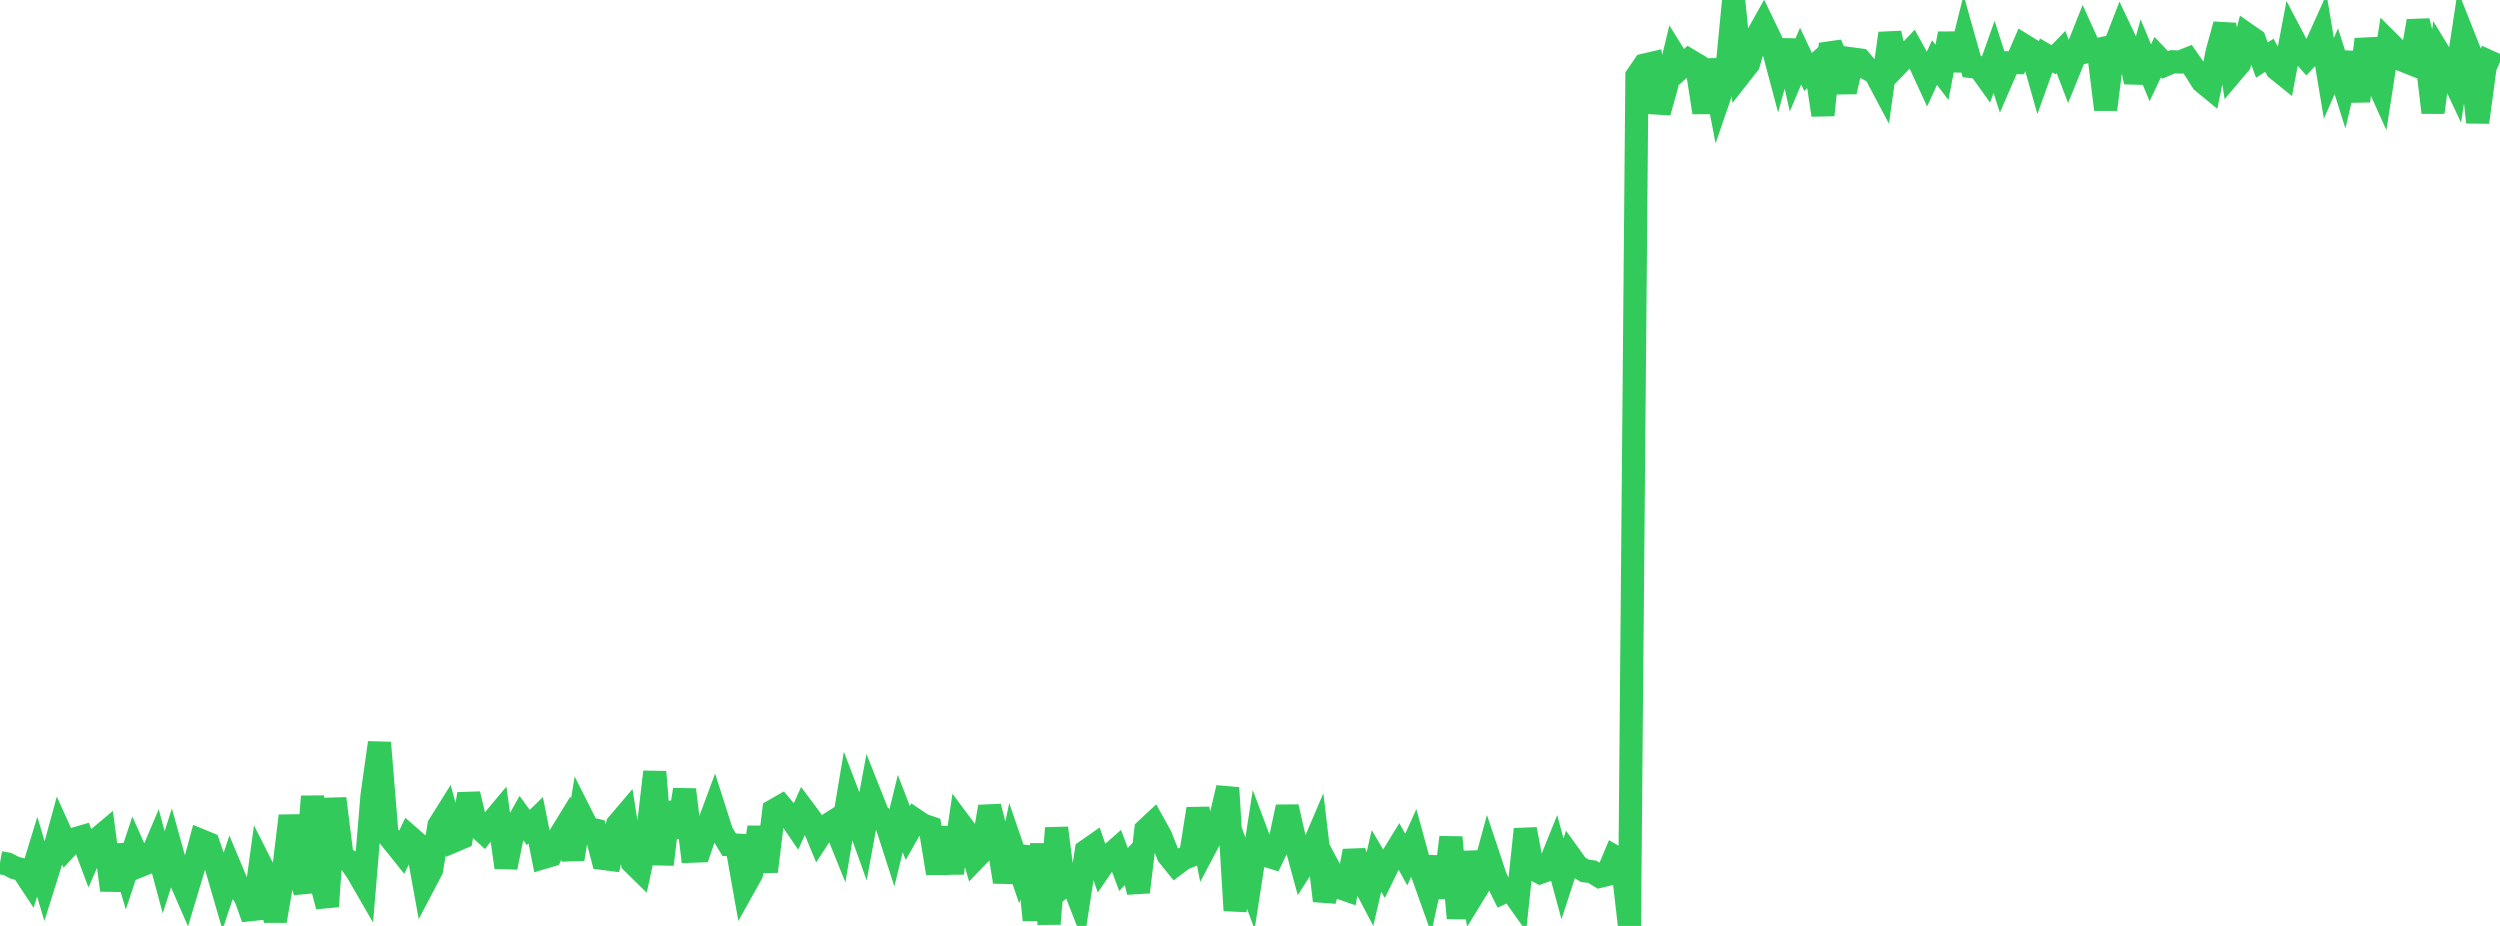 <?xml version="1.0" standalone="no"?>
<!DOCTYPE svg PUBLIC "-//W3C//DTD SVG 1.1//EN" "http://www.w3.org/Graphics/SVG/1.1/DTD/svg11.dtd">

<svg width="135" height="50" viewBox="0 0 135 50" preserveAspectRatio="none" 
  xmlns="http://www.w3.org/2000/svg"
  xmlns:xlink="http://www.w3.org/1999/xlink">


<polyline points="0.0, 46.585 0.402, 46.657 0.804, 46.863 1.205, 46.967 1.607, 47.574 2.009, 46.264 2.411, 47.605 2.812, 46.328 3.214, 44.853 3.616, 45.741 4.018, 45.309 4.42, 45.191 4.821, 46.259 5.223, 45.337 5.625, 44.999 6.027, 48.07 6.429, 45.671 6.83, 47.027 7.232, 45.818 7.634, 46.719 8.036, 46.557 8.438, 45.611 8.839, 47.104 9.241, 45.842 9.643, 47.293 10.045, 48.213 10.446, 46.877 10.848, 45.391 11.25, 45.556 11.652, 46.722 12.054, 48.106 12.455, 46.898 12.857, 47.859 13.259, 48.466 13.661, 49.585 14.062, 46.643 14.464, 47.44 14.866, 49.729 15.268, 47.375 15.67, 44.057 16.071, 46.696 16.473, 48.178 16.875, 43.006 17.277, 47.435 17.679, 48.944 18.08, 43.122 18.482, 46.336 18.884, 46.507 19.286, 47.081 19.688, 47.777 20.089, 42.96 20.491, 40.106 20.893, 45.025 21.295, 45.523 21.696, 46.022 22.098, 45.173 22.5, 45.524 22.902, 47.738 23.304, 46.974 23.705, 44.571 24.107, 43.929 24.509, 45.412 24.911, 45.241 25.312, 42.878 25.714, 44.569 26.116, 44.936 26.518, 44.44 26.92, 43.959 27.321, 46.838 27.723, 44.846 28.125, 44.133 28.527, 44.684 28.929, 44.291 29.33, 46.307 29.732, 46.188 30.134, 45.294 30.536, 44.638 30.938, 46.392 31.339, 43.927 31.741, 44.722 32.143, 44.821 32.545, 46.353 32.946, 46.404 33.348, 44.521 33.75, 44.048 34.152, 46.574 34.554, 46.968 34.955, 45.129 35.357, 41.681 35.759, 46.679 36.161, 43.335 36.562, 45.205 36.964, 42.642 37.366, 45.965 37.768, 45.95 38.17, 44.767 38.571, 43.687 38.973, 44.945 39.375, 45.614 39.777, 45.636 40.179, 47.898 40.58, 47.18 40.982, 44.679 41.384, 47.058 41.786, 43.769 42.188, 43.539 42.589, 44.023 42.991, 44.612 43.393, 43.721 43.795, 44.261 44.196, 45.233 44.598, 44.614 45.0, 44.359 45.402, 45.357 45.804, 42.962 46.205, 44.013 46.607, 45.141 47.009, 42.964 47.411, 43.978 47.812, 44.323 48.214, 45.573 48.616, 43.933 49.018, 44.982 49.42, 44.276 49.821, 44.546 50.223, 44.683 50.625, 47.151 51.027, 44.693 51.429, 47.141 51.83, 44.44 52.232, 44.979 52.634, 46.385 53.036, 45.969 53.438, 43.559 53.839, 45.116 54.241, 47.62 54.643, 45.713 55.045, 46.885 55.446, 45.763 55.848, 49.681 56.25, 45.588 56.652, 49.891 57.054, 44.715 57.455, 47.835 57.857, 47.522 58.259, 48.554 58.661, 45.947 59.062, 45.668 59.464, 46.823 59.866, 46.237 60.268, 45.883 60.67, 46.954 61.071, 46.525 61.473, 48.172 61.875, 44.812 62.277, 44.437 62.679, 45.162 63.08, 46.184 63.482, 46.679 63.884, 46.377 64.286, 46.211 64.688, 43.675 65.089, 45.76 65.491, 44.998 65.893, 44.249 66.295, 42.541 66.696, 49.165 67.098, 46.612 67.5, 47.702 67.902, 45.108 68.304, 46.175 68.705, 46.299 69.107, 45.467 69.509, 43.574 69.911, 45.337 70.312, 46.813 70.714, 46.183 71.116, 45.239 71.518, 48.641 71.92, 47.168 72.321, 47.922 72.723, 48.06 73.125, 45.953 73.527, 47.454 73.929, 48.22 74.33, 46.49 74.732, 47.171 75.134, 46.346 75.536, 45.69 75.938, 46.417 76.339, 45.528 76.741, 46.993 77.143, 48.12 77.545, 46.299 77.946, 48.462 78.348, 45.217 78.75, 49.579 79.152, 46.022 79.554, 48.312 79.955, 47.656 80.357, 46.169 80.759, 47.374 81.161, 48.192 81.562, 48.009 81.964, 48.576 82.366, 44.778 82.768, 46.899 83.17, 47.112 83.571, 46.969 83.973, 45.973 84.375, 47.455 84.777, 46.222 85.179, 46.781 85.58, 47.022 85.982, 47.075 86.384, 47.322 86.786, 47.226 87.188, 46.262 87.589, 46.49 87.991, 50.0 88.393, 4.105 88.795, 3.517 89.196, 3.423 89.598, 6.067 90.0, 4.621 90.402, 2.966 90.804, 3.613 91.205, 3.245 91.607, 3.485 92.009, 6.075 92.411, 3.242 92.812, 5.324 93.214, 4.155 93.616, 0.0 94.018, 3.954 94.42, 3.441 94.821, 2.055 95.223, 1.336 95.625, 2.166 96.027, 3.676 96.429, 2.209 96.83, 3.984 97.232, 3.031 97.634, 3.883 98.036, 3.522 98.438, 6.211 98.839, 2.372 99.241, 3.358 99.643, 4.953 100.045, 3.186 100.446, 3.24 100.848, 3.711 101.25, 3.927 101.652, 4.685 102.054, 1.801 102.455, 3.495 102.857, 3.076 103.259, 2.654 103.661, 3.384 104.062, 4.255 104.464, 3.379 104.866, 3.907 105.268, 1.819 105.67, 3.779 106.071, 2.171 106.473, 3.598 106.875, 3.644 107.277, 4.205 107.679, 3.072 108.08, 4.315 108.482, 3.389 108.884, 3.384 109.286, 2.453 109.688, 2.7 110.089, 4.114 110.491, 2.991 110.893, 3.225 111.295, 2.809 111.696, 3.859 112.098, 2.869 112.5, 1.863 112.902, 2.751 113.304, 2.667 113.705, 5.914 114.107, 2.7 114.509, 1.665 114.911, 2.511 115.312, 4.427 115.714, 2.961 116.116, 3.929 116.518, 3.084 116.92, 3.507 117.321, 3.336 117.723, 3.349 118.125, 3.188 118.527, 3.766 118.929, 4.405 119.33, 4.736 119.732, 2.788 120.134, 1.324 120.536, 3.906 120.938, 3.431 121.339, 1.871 121.741, 2.151 122.143, 3.246 122.545, 2.984 122.946, 3.723 123.348, 4.047 123.75, 1.927 124.152, 2.691 124.554, 3.146 124.955, 2.717 125.357, 1.825 125.759, 4.231 126.161, 3.308 126.562, 4.576 126.964, 2.85 127.366, 5.46 127.768, 2.123 128.17, 3.965 128.571, 4.854 128.973, 2.263 129.375, 2.664 129.777, 3.264 130.179, 3.423 130.58, 1.138 130.982, 2.724 131.384, 6.073 131.786, 2.984 132.188, 3.644 132.589, 4.498 132.991, 1.858 133.393, 2.872 133.795, 6.603 134.196, 3.616 134.598, 2.728" fill="none" stroke="#32ca5b" stroke-width="1.25"/>

</svg>